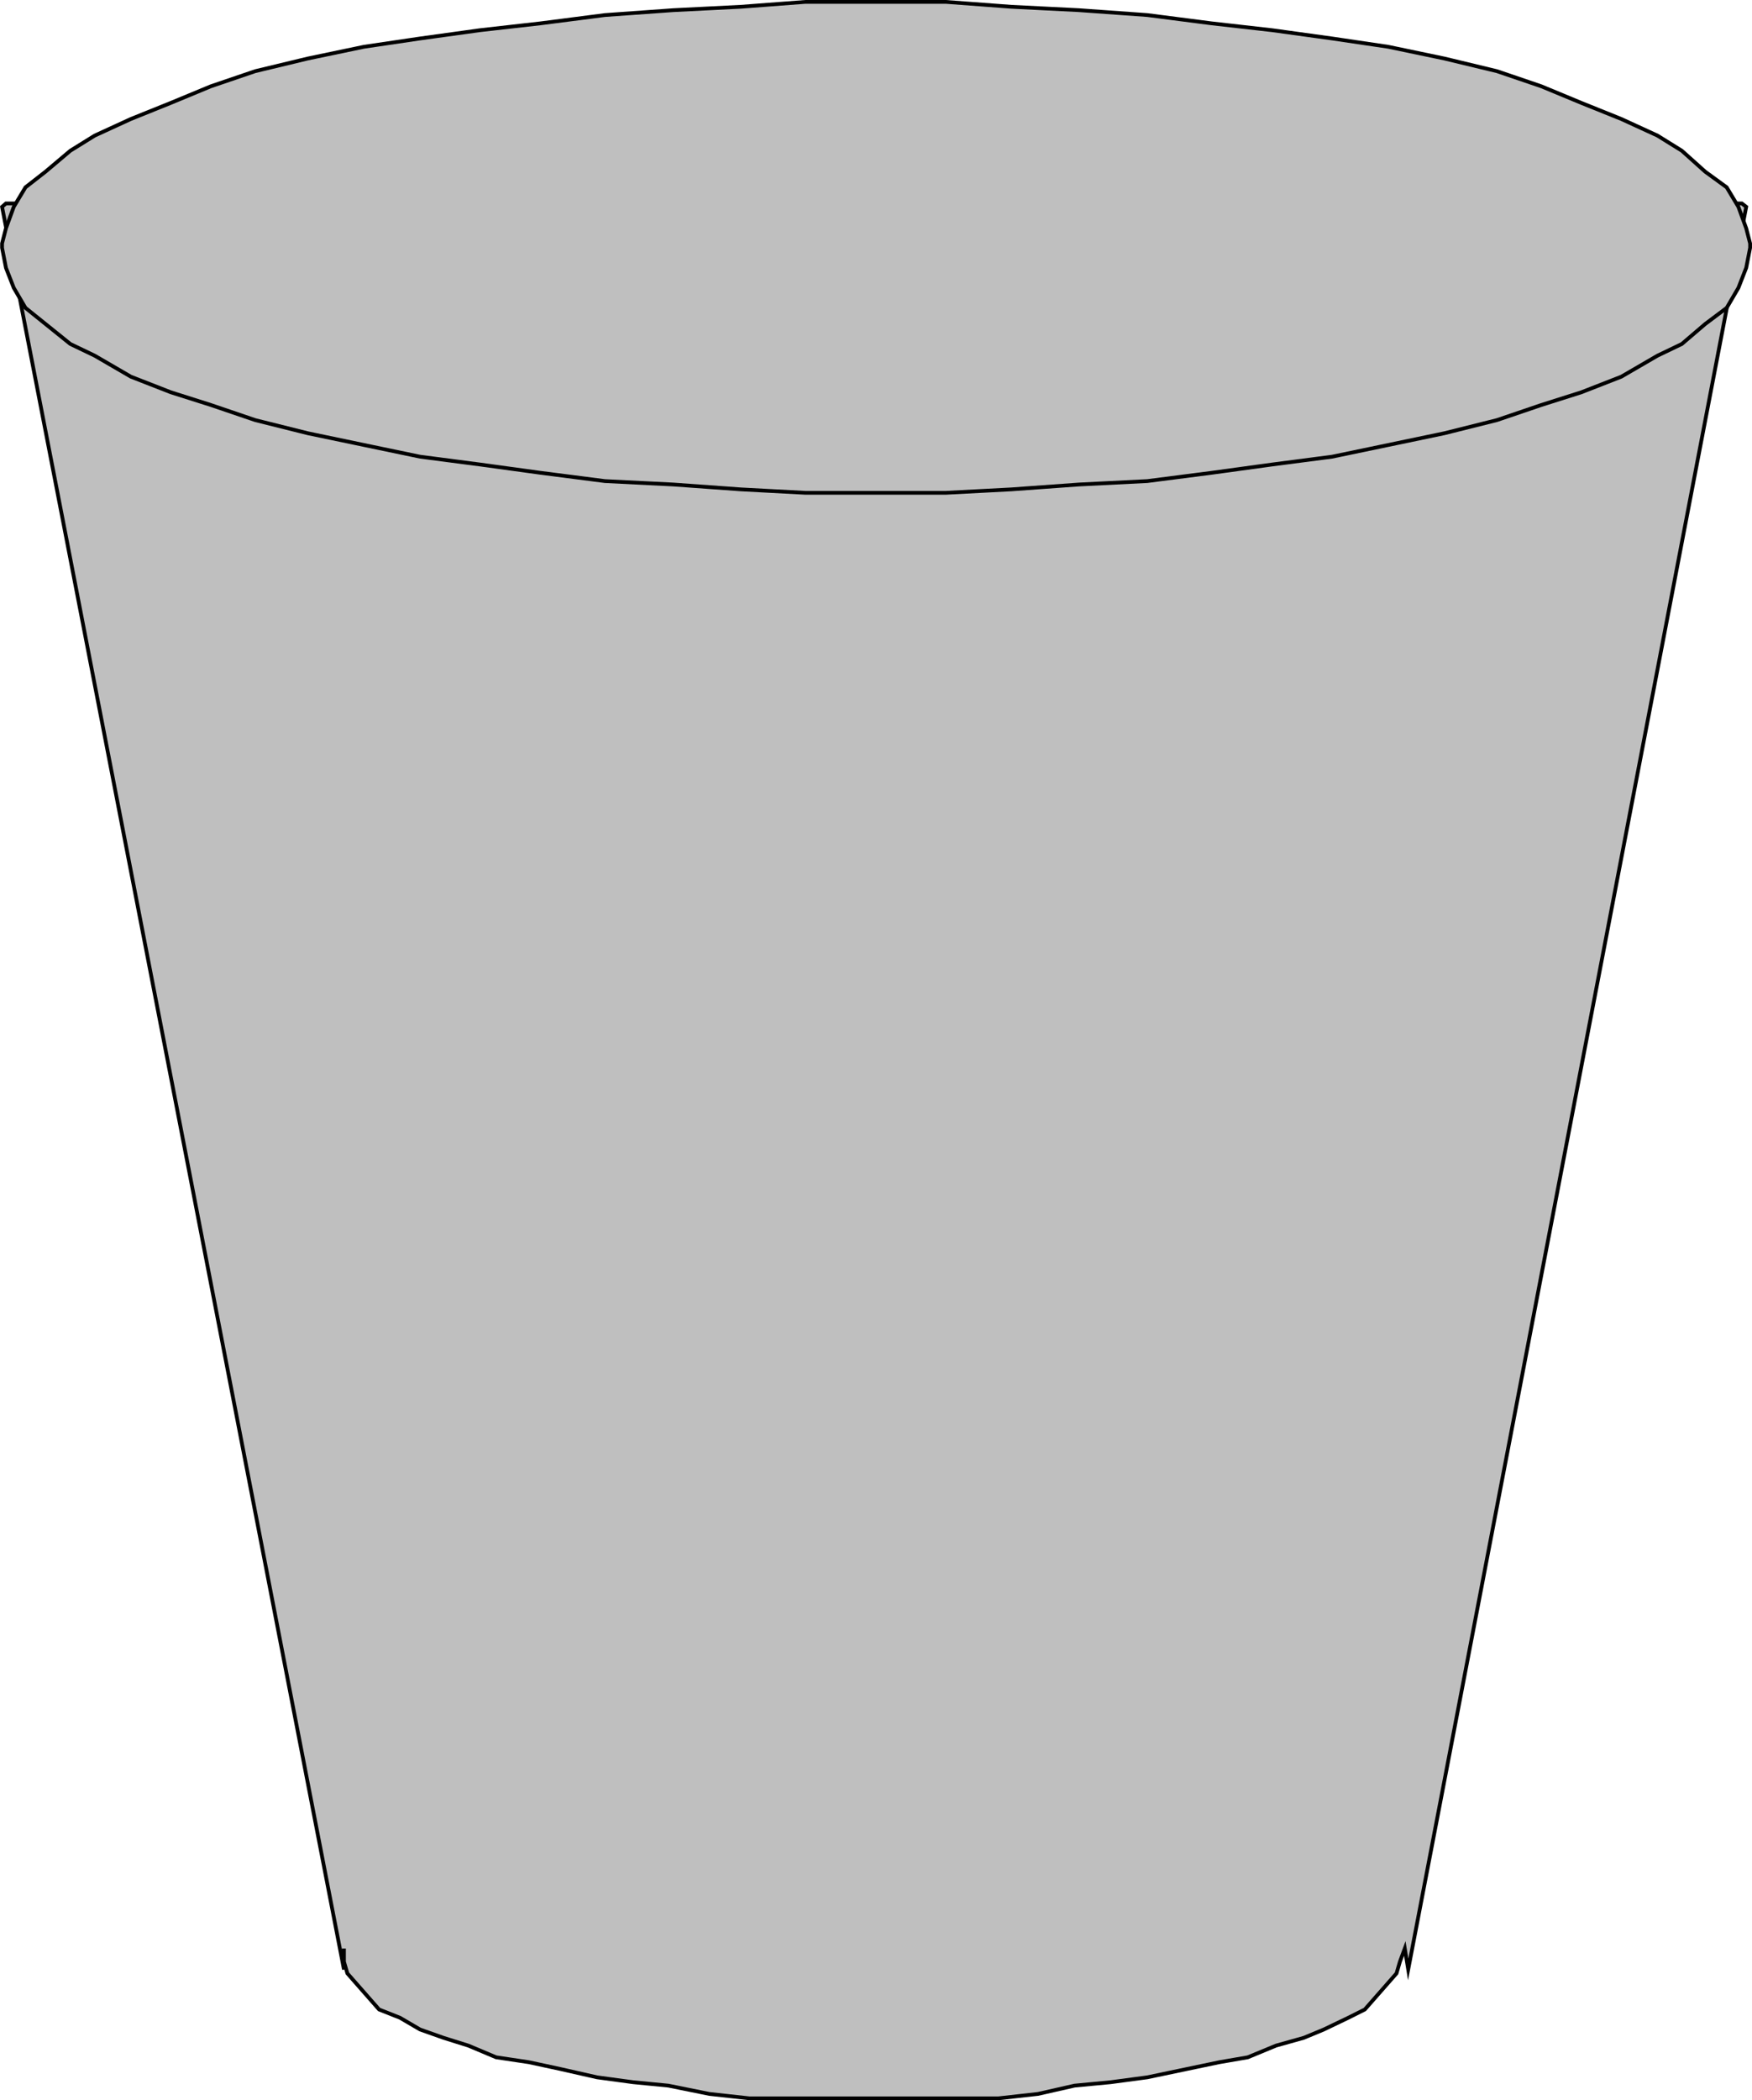 <svg xmlns="http://www.w3.org/2000/svg" width="359.209" height="430.373"><path fill="#bfbfbf" d="m288.721 403.585 69.301-361.2-.898-.699H1.222l-.801.7 70.101 361.199v-4.301 2.703l.7 2.399 6.5 7.398 4.3 1.703 4.102 2.399 4.797 1.699 5.101 1.601 5.7 2.399 6.699 1 6.5 1.402 7.5 1.7 7.402 1 7.2.699 8.398 1.699 8.203.902h51.098l8.101-.902 7.5-1.7 7.399-.699 7.5-1 8.101-1.699 6.7-1.402 5.8-1 5.8-2.399 5.7-1.601 4.098-1.7 5-2.398 3.402-1.703 6.5-7.398.7-2.399 1-2.703.699 4.3"/><path fill="none" stroke="#000" stroke-miterlimit="10" stroke-width=".771" d="m288.721 403.585 69.301-361.2-.898-.699H1.222l-.801.7 70.101 361.199v-4.301 2.703l.7 2.399 6.5 7.398 4.3 1.703 4.102 2.399 4.797 1.699 5.101 1.601 5.7 2.399 6.699 1 6.5 1.402 7.5 1.7 7.402 1 7.2.699 8.398 1.699 8.203.902h51.098l8.101-.902 7.5-1.7 7.399-.699 7.5-1 8.101-1.699 6.7-1.402 5.8-1 5.8-2.399 5.7-1.601 4.098-1.7 5-2.398 3.402-1.703 6.5-7.398.7-2.399 1-2.703zm0 0"/><path fill="#bfbfbf" d="M180.022.386h-14.898l-13.203 1-13.899.699-14 1-13.199 1.699-12.402 1.402-12.297 1.7-11.5 1.699-11.5 2.402-10.8 2.598-9.102 3.101-8.2 3.399-8.199 3.3-7.402 3.399-5 3.102-5.098 4.3-4.101 3.2-2.399 4-1.601 4.398-.801 3.101v.899l.8 4.101 1.602 4.102 2.399 4.098 4.101 3.3 5.098 4.102 5 2.399 7.402 4.3 8.2 3.2 8.199 2.601 9.101 3.098 10.8 2.699 11.5 2.402 11.5 2.399 12.298 1.601 12.402 1.7 13.2 1.699 14 .699 13.898 1 13.203.703h28.797l13.402-.703 13.898-1 14-.7 13.2-1.699 12.402-1.699 12.3-1.601 11.5-2.399 11.5-2.402 10.798-2.7 9.101-3.097 8.2-2.601 8.199-3.2 7.402-4.3 5-2.399 4.8-4.101 4.4-3.301 2.398-4.098 1.601-4.102.801-4.101v-.898l-.8-3.102-1.602-4.398-2.399-4-4.398-3.2-4.8-4.3-5-3.102-7.403-3.398-8.2-3.301-8.199-3.399-9.101-3.101-10.797-2.598-11.5-2.402-11.5-1.7-12.3-1.699-12.403-1.402-13.2-1.7-14-1-13.898-.698-13.402-1h-13.899"/><path fill="none" stroke="#000" stroke-miterlimit="10" stroke-width=".771" d="M180.022.386h-14.898l-13.203 1-13.899.699-14 1-13.199 1.699-12.402 1.402-12.297 1.7-11.5 1.699-11.5 2.402-10.8 2.598-9.102 3.101-8.2 3.399-8.199 3.3-7.402 3.399-5 3.102-5.098 4.3-4.101 3.2-2.399 4-1.601 4.398-.801 3.101v.899l.8 4.101 1.602 4.102 2.399 4.098 4.101 3.3 5.098 4.102 5 2.399 7.402 4.3 8.2 3.2 8.199 2.601 9.101 3.098 10.8 2.699 11.5 2.402 11.5 2.399 12.298 1.601 12.402 1.7 13.2 1.699 14 .699 13.898 1 13.203.703h28.797l13.402-.703 13.898-1 14-.7 13.2-1.699 12.402-1.699 12.3-1.601 11.5-2.399 11.5-2.402 10.798-2.7 9.101-3.097 8.2-2.601 8.199-3.2 7.402-4.3 5-2.399 4.8-4.101 4.4-3.301 2.398-4.098 1.601-4.102.801-4.101v-.898l-.8-3.102-1.602-4.398-2.399-4-4.398-3.2-4.8-4.3-5-3.102-7.403-3.398-8.2-3.301-8.199-3.399-9.101-3.101-10.797-2.598-11.5-2.402-11.5-1.7-12.3-1.699-12.403-1.402-13.2-1.7-14-1-13.898-.698-13.402-1zm0 0"/></svg>
